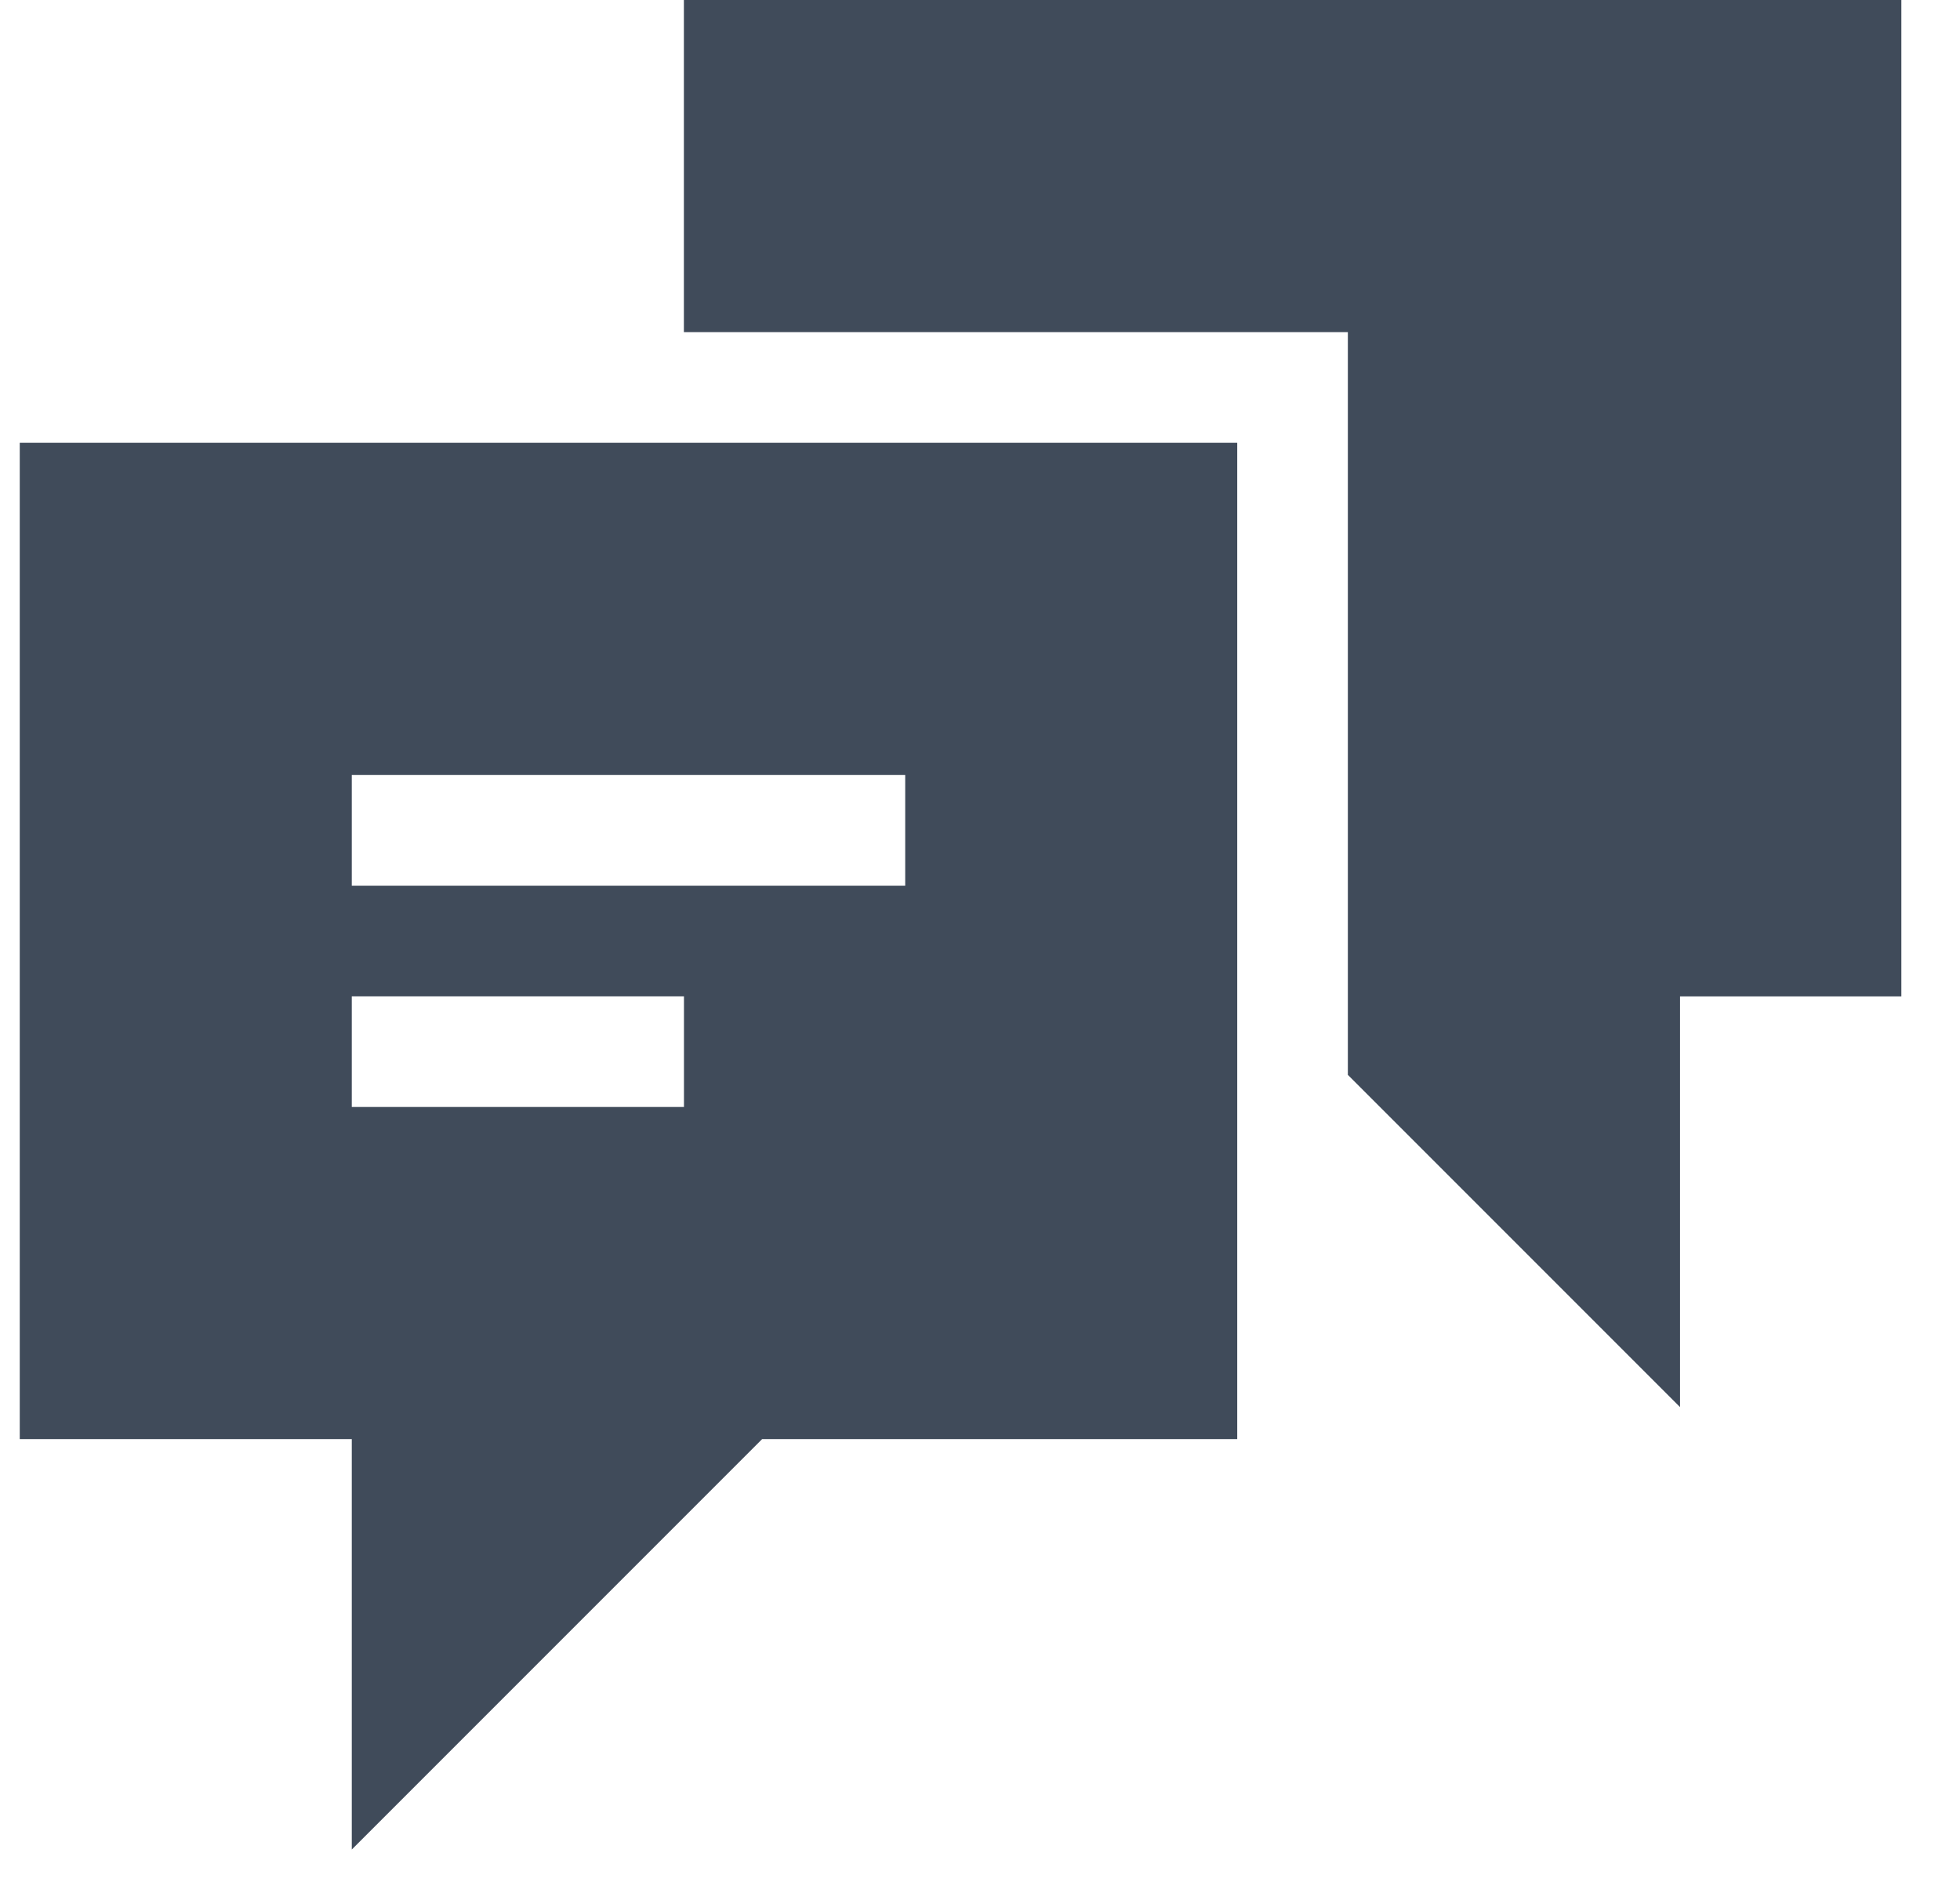 <svg xmlns="http://www.w3.org/2000/svg" width="25" height="24" viewBox="0 0 25 24" fill="none"><g clip-path="url(#clip0_1_1258)"><path fill-rule="evenodd" clip-rule="evenodd" d="M15.781 5.646V18.352H9.721L4.487 23.586V18.352H0.252V5.647H15.781V5.646ZM24.252 0V12.706H21.429V17.944L17.192 13.707V4.235H8.723V1.25e-05H24.252L24.252 0ZM8.724 12.705H4.487V14.117H8.724V12.705ZM11.546 9.882H4.487V11.295H11.546V9.882L11.546 9.882Z" fill="#404B5A"></path></g><defs><clipPath id="clip0_1_1258"><rect width="24" height="24" fill="white" transform="translate(0.252)"></rect></clipPath></defs></svg>